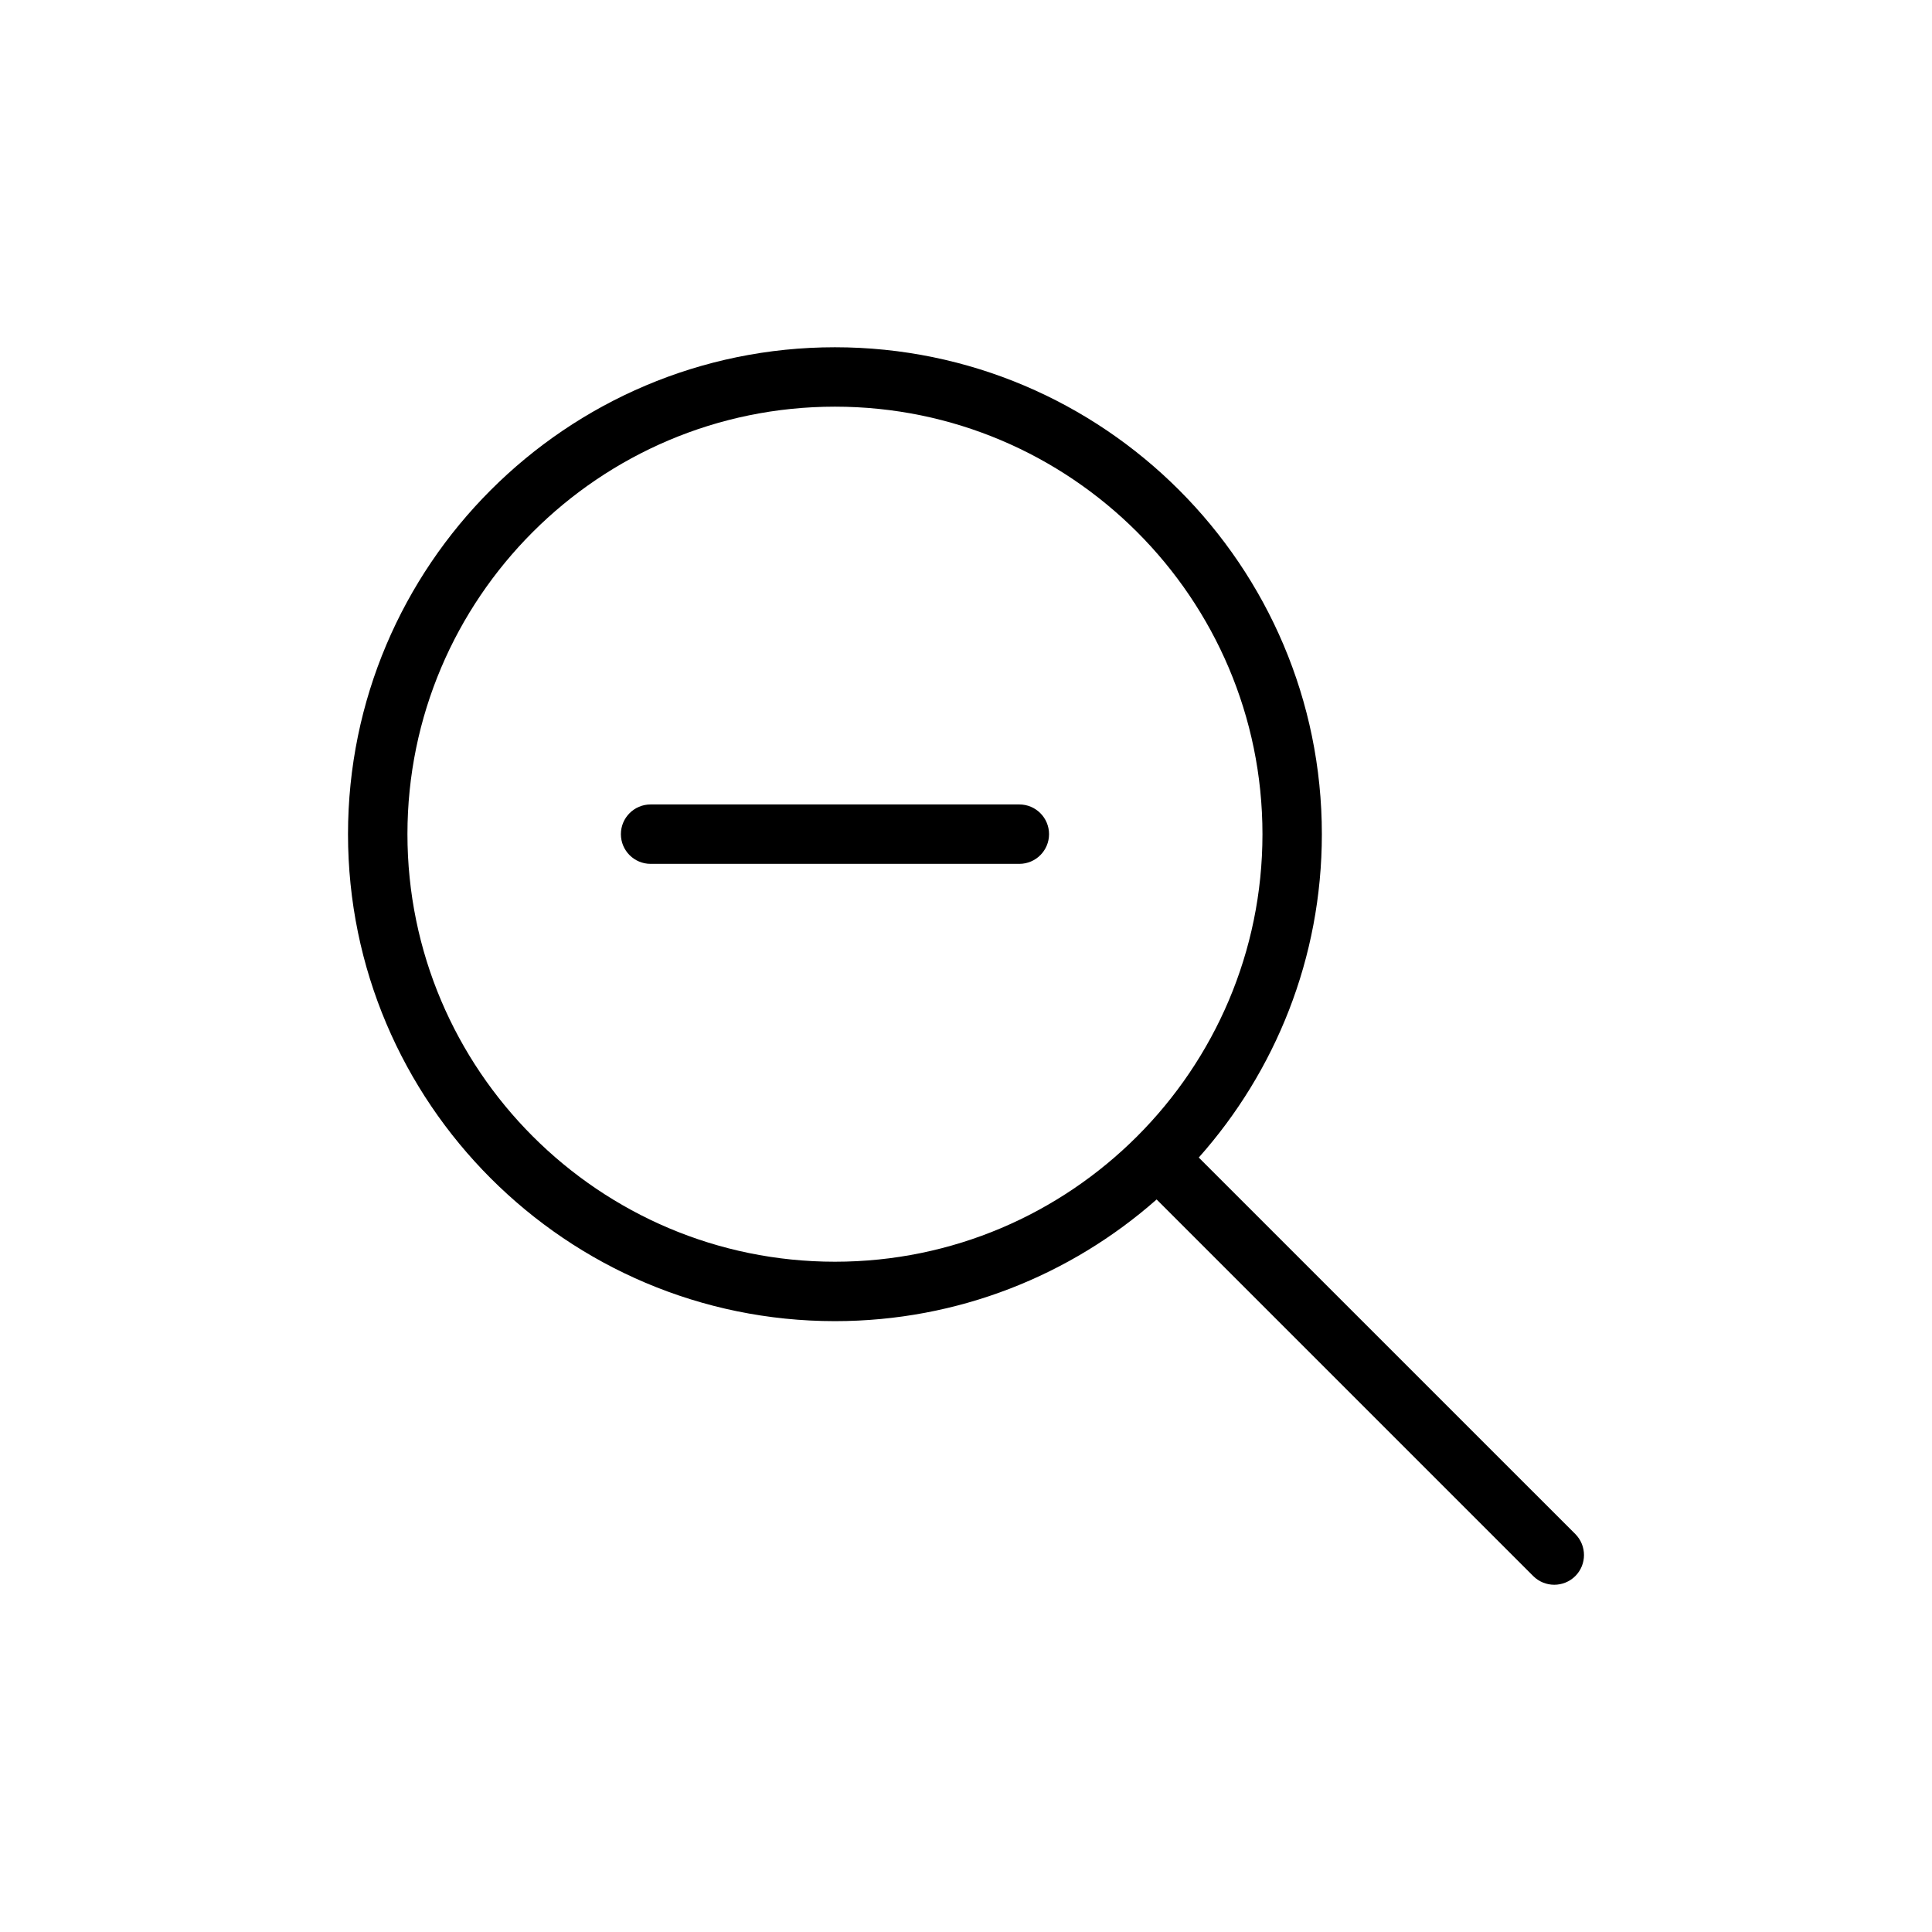 <?xml version="1.0" encoding="UTF-8"?>
<!-- Uploaded to: ICON Repo, www.svgrepo.com, Generator: ICON Repo Mixer Tools -->
<svg fill="#000000" width="800px" height="800px" version="1.1" viewBox="144 144 512 512" xmlns="http://www.w3.org/2000/svg">
 <path d="m450.52 461.87c-22.75 20.059-52.598 32.246-85.254 32.246-71.16 0-129.04-57.891-129.04-129.05 0-71.148 57.875-129.04 129.04-129.04 71.164 0 129.04 57.891 129.04 129.04 0 32.859-12.344 62.898-32.621 85.695l99.785 99.77c3.07 3.086 3.07 8.062 0 11.148-1.543 1.527-3.559 2.297-5.574 2.297s-4.027-0.77-5.57-2.297zm-85.254-210.1c-62.473 0-113.29 50.82-113.29 113.29 0 62.488 50.82 113.31 113.29 113.31s113.3-50.82 113.3-113.31c0-62.473-50.824-113.29-113.3-113.29zm48.871 121.16h-97.723c-4.348 0-7.871-3.527-7.871-7.871s3.523-7.871 7.871-7.871h97.723c4.344 0 7.871 3.527 7.871 7.871s-3.527 7.871-7.871 7.871z"/>
</svg>